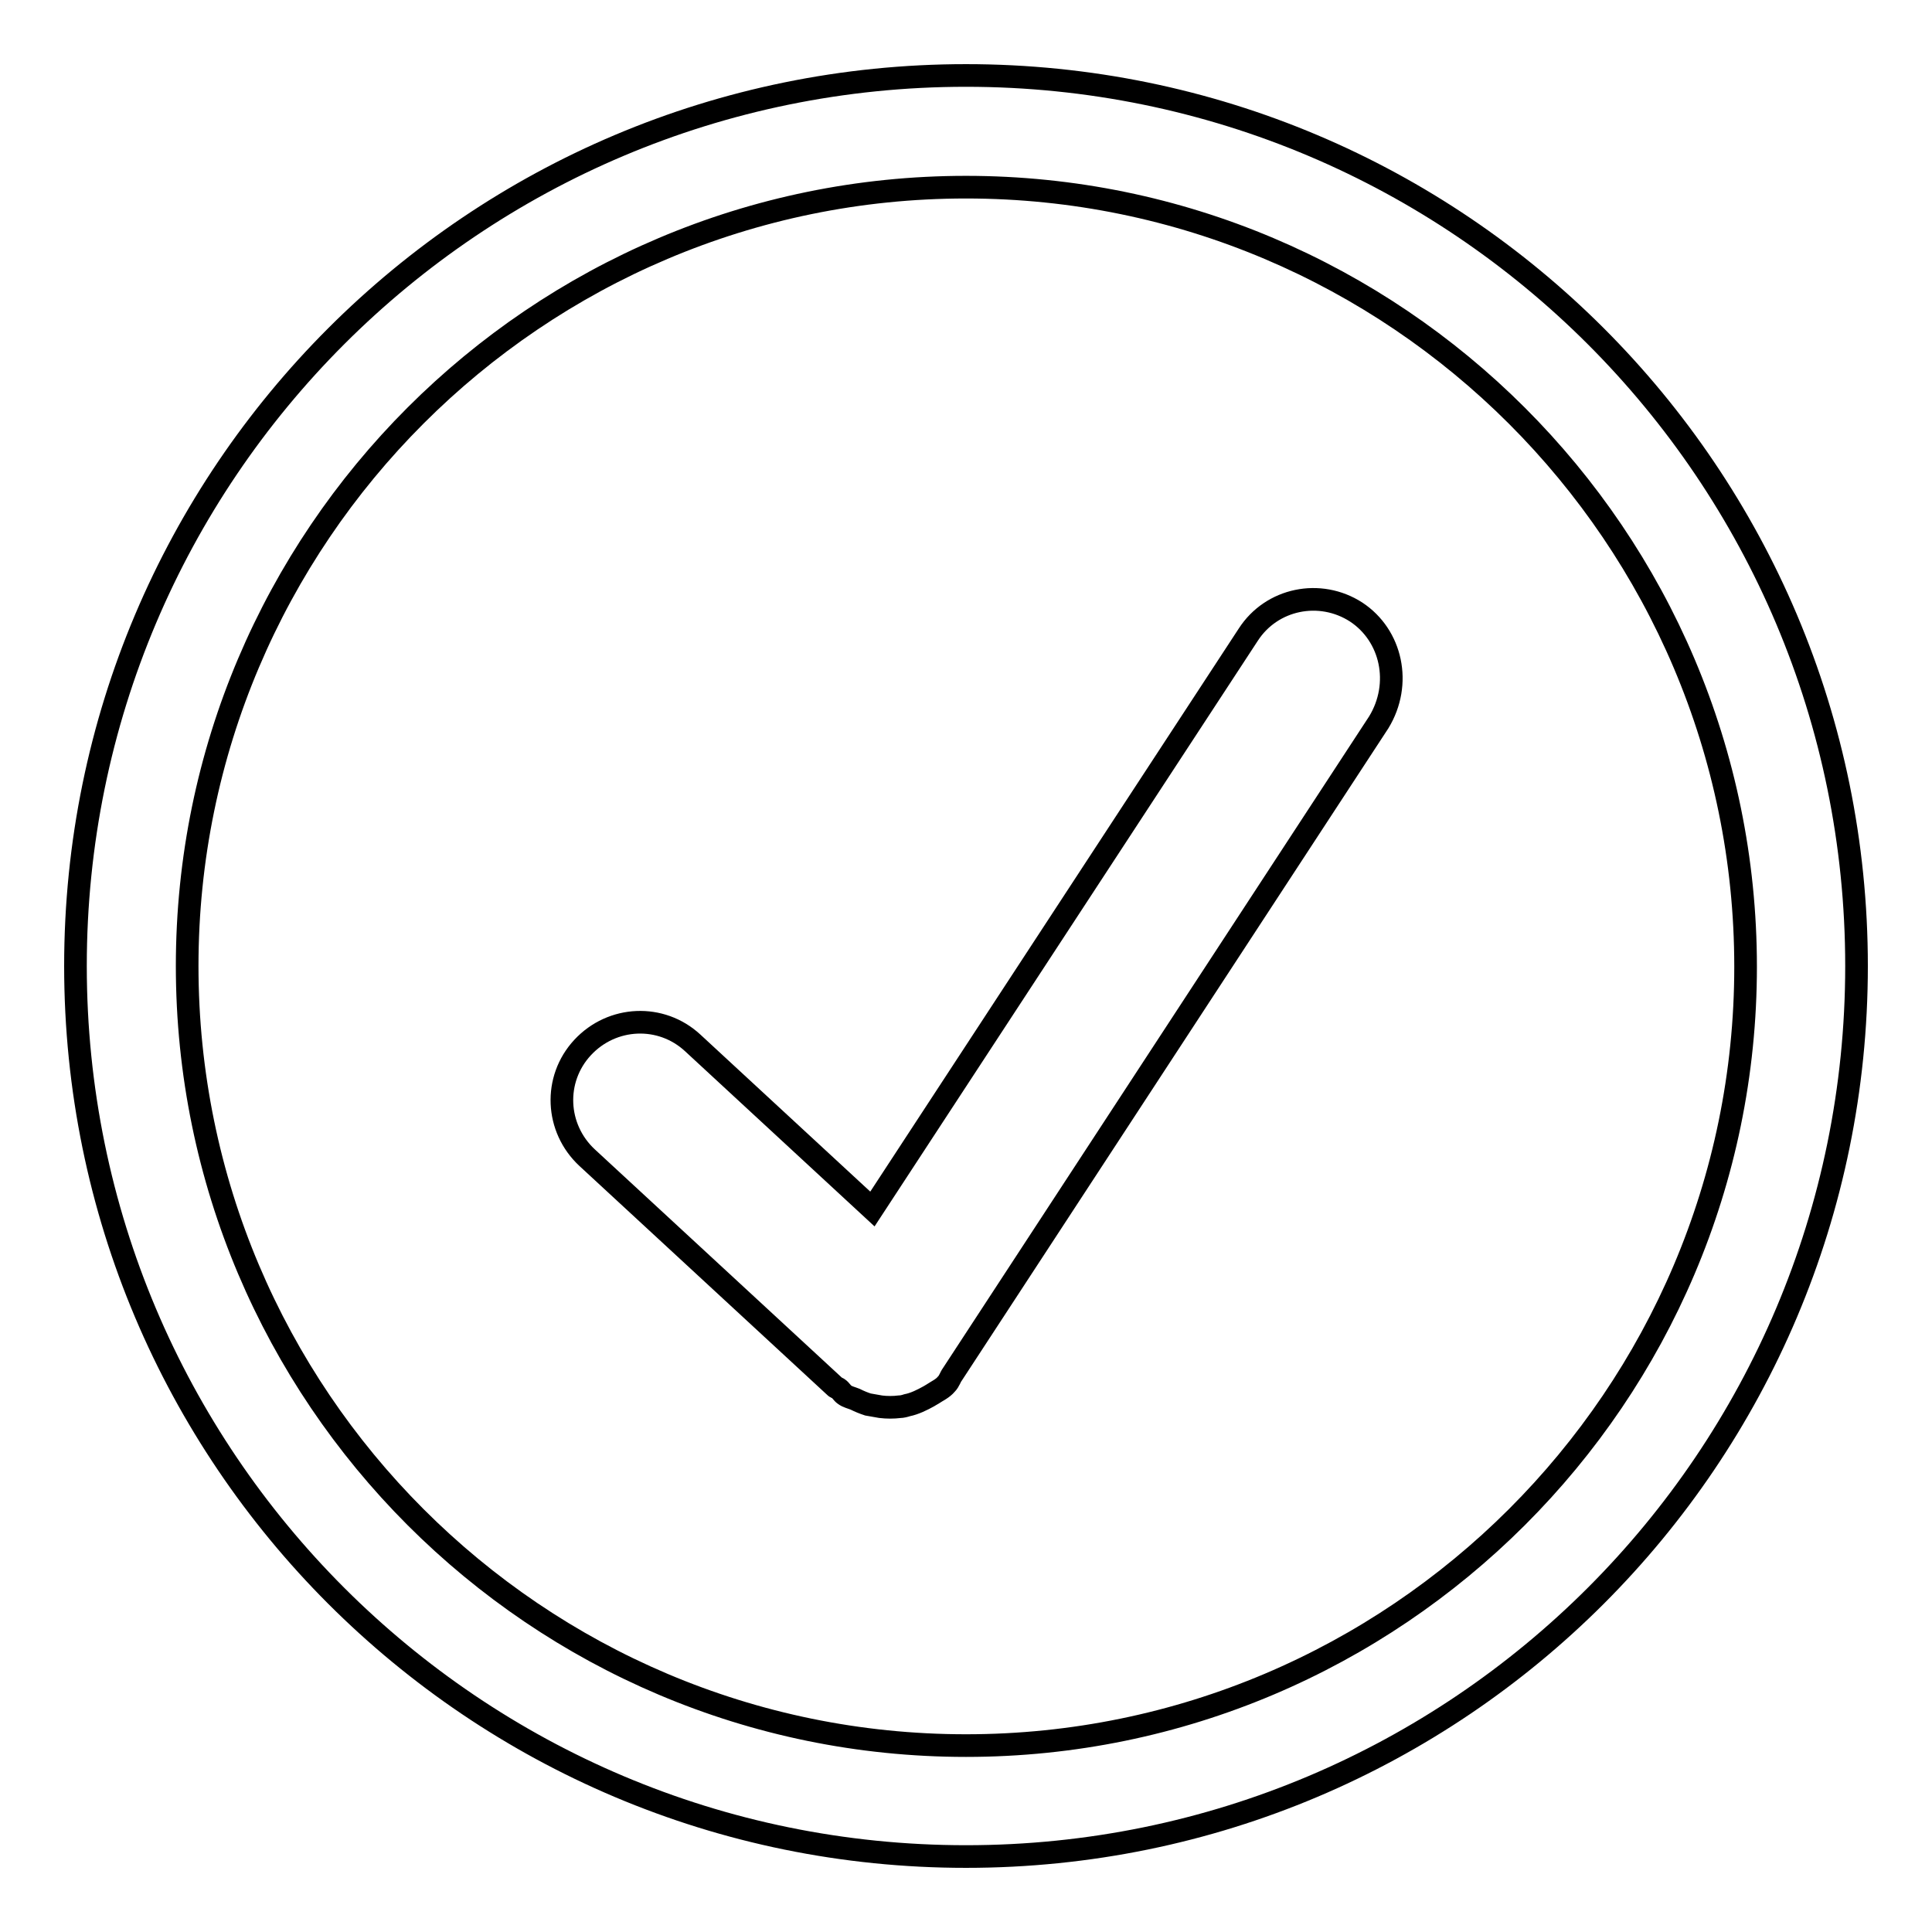 <?xml version="1.0" encoding="utf-8"?>
<!-- Svg Vector Icons : http://www.onlinewebfonts.com/icon -->
<!DOCTYPE svg PUBLIC "-//W3C//DTD SVG 1.1//EN" "http://www.w3.org/Graphics/SVG/1.1/DTD/svg11.dtd">
<svg version="1.1" xmlns="http://www.w3.org/2000/svg" xmlns:xlink="http://www.w3.org/1999/xlink" x="0px" y="0px" viewBox="0 0 256 256" enable-background="new 0 0 256 256" xml:space="preserve">
<g><g><path stroke-width="3" fill-opacity="0" stroke="#000000"  d="M128,10C62.8,10,10,62.8,10,128c0,65.2,52.8,118,118,118c65.2,0,118-52.8,118-118C246,62.8,193.2,10,128,10z M128,231.3c-56.9,0-103.2-46.3-103.2-103.3C24.8,71.1,71.1,24.8,128,24.8c56.9,0,103.3,46.3,103.3,103.3C231.3,185,184.9,231.3,128,231.3z M179.7,81.1c-4.8-3.1-11.2-1.8-14.3,3l-49.8,76.1l-23.8-22c-4.2-3.9-10.7-3.6-14.6,0.6c-3.9,4.2-3.6,10.7,0.6,14.6l32.9,30.4c0.1,0.1,0.3,0.1,0.4,0.2c0.3,0.2,0.5,0.6,0.8,0.8c0.4,0.3,0.9,0.4,1.4,0.6c0.6,0.3,1.1,0.5,1.7,0.7c0.6,0.1,1.1,0.2,1.7,0.3c0.8,0.1,1.7,0.1,2.5,0c0.3,0,0.7-0.1,1-0.2c1-0.2,2-0.7,2.9-1.2c0.2-0.1,0.3-0.2,0.5-0.3c0.6-0.4,1.3-0.7,1.8-1.3c0.4-0.4,0.5-0.9,0.8-1.3c0,0,0,0,0,0l56.5-86.4C185.8,90.6,184.4,84.2,179.7,81.1z"/></g></g>
</svg>